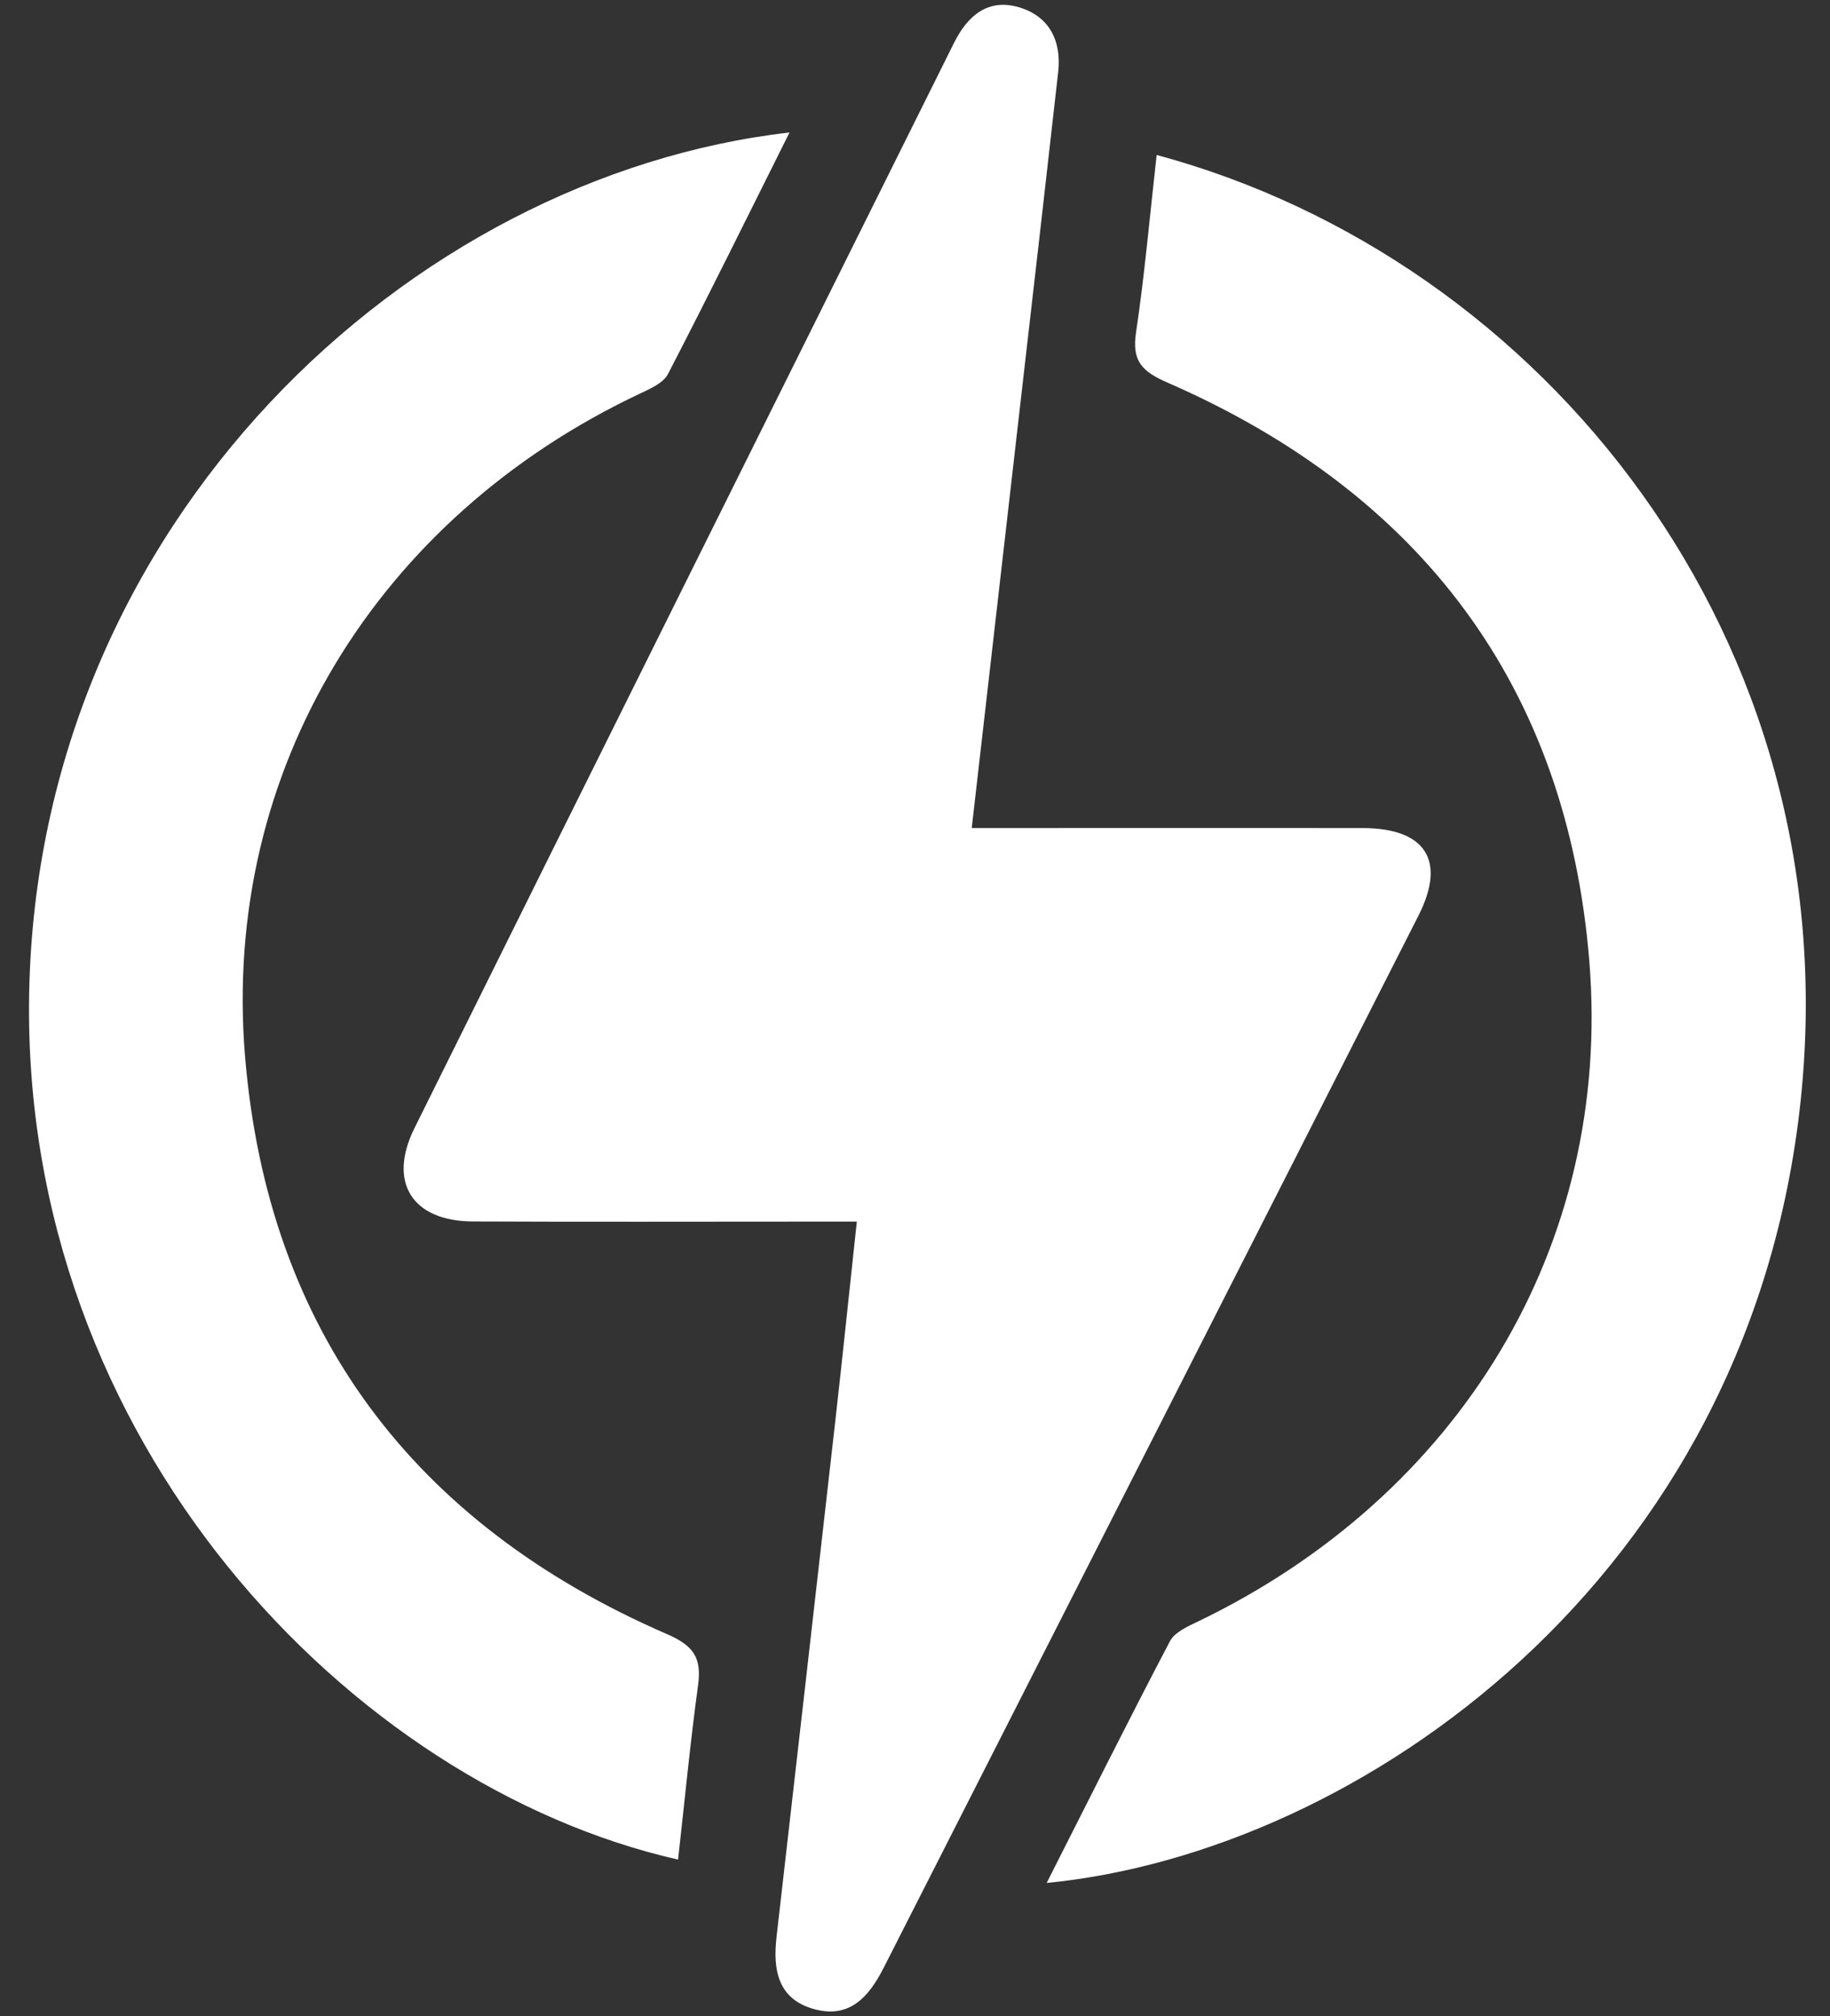 <svg width="59" height="65" viewBox="0 0 59 65" fill="none" xmlns="http://www.w3.org/2000/svg">
<rect x="0" y="0" width="59" height="65" fill="#333333" stroke="none"/>
<path d="M27.624 39.384C27.005 39.384 26.552 39.384 26.102 39.384C22.481 39.384 18.861 39.396 15.24 39.379C13.293 39.369 12.495 38.12 13.362 36.371C19.147 24.705 24.957 13.051 30.753 1.392C31.195 0.502 31.857 -0.064 32.861 0.237C33.824 0.525 34.228 1.311 34.117 2.314C33.743 5.656 33.359 8.997 32.974 12.338C32.434 17.054 31.893 21.773 31.329 26.696C31.819 26.696 32.257 26.696 32.694 26.696C36.442 26.696 40.188 26.691 43.936 26.696C45.96 26.701 46.635 27.74 45.733 29.517C39.993 40.827 34.238 52.127 28.493 63.434C28.016 64.375 27.391 65.095 26.234 64.769C25.066 64.44 24.917 63.488 25.036 62.444C25.67 56.889 26.307 51.336 26.934 45.781C27.169 43.703 27.381 41.626 27.624 39.386V39.384Z" fill="white"/>
<path d="M25.456 4.268C24.131 6.919 22.86 9.502 21.535 12.06C21.386 12.348 20.964 12.533 20.633 12.689C12.187 16.673 7.139 24.816 7.9 34.051C8.631 42.904 13.339 49.14 21.5 52.681C22.362 53.054 22.627 53.446 22.506 54.331C22.251 56.196 22.074 58.071 21.861 59.952C11.3 57.553 0.677 46.458 0.94 32.029C1.218 16.827 13.198 5.676 25.456 4.271V4.268Z" fill="white"/>
<path d="M37.291 4.996C49.756 8.355 59.628 20.608 58.054 35.484C56.421 50.898 43.809 59.722 33.745 60.705C35.085 58.061 36.374 55.476 37.716 52.918C37.867 52.627 38.282 52.438 38.613 52.281C47.024 48.237 51.99 40.192 51.24 30.983C50.52 22.129 45.803 15.899 37.658 12.343C36.821 11.979 36.487 11.648 36.626 10.72C36.904 8.855 37.069 6.972 37.291 4.996Z" fill="white"/>
</svg>

